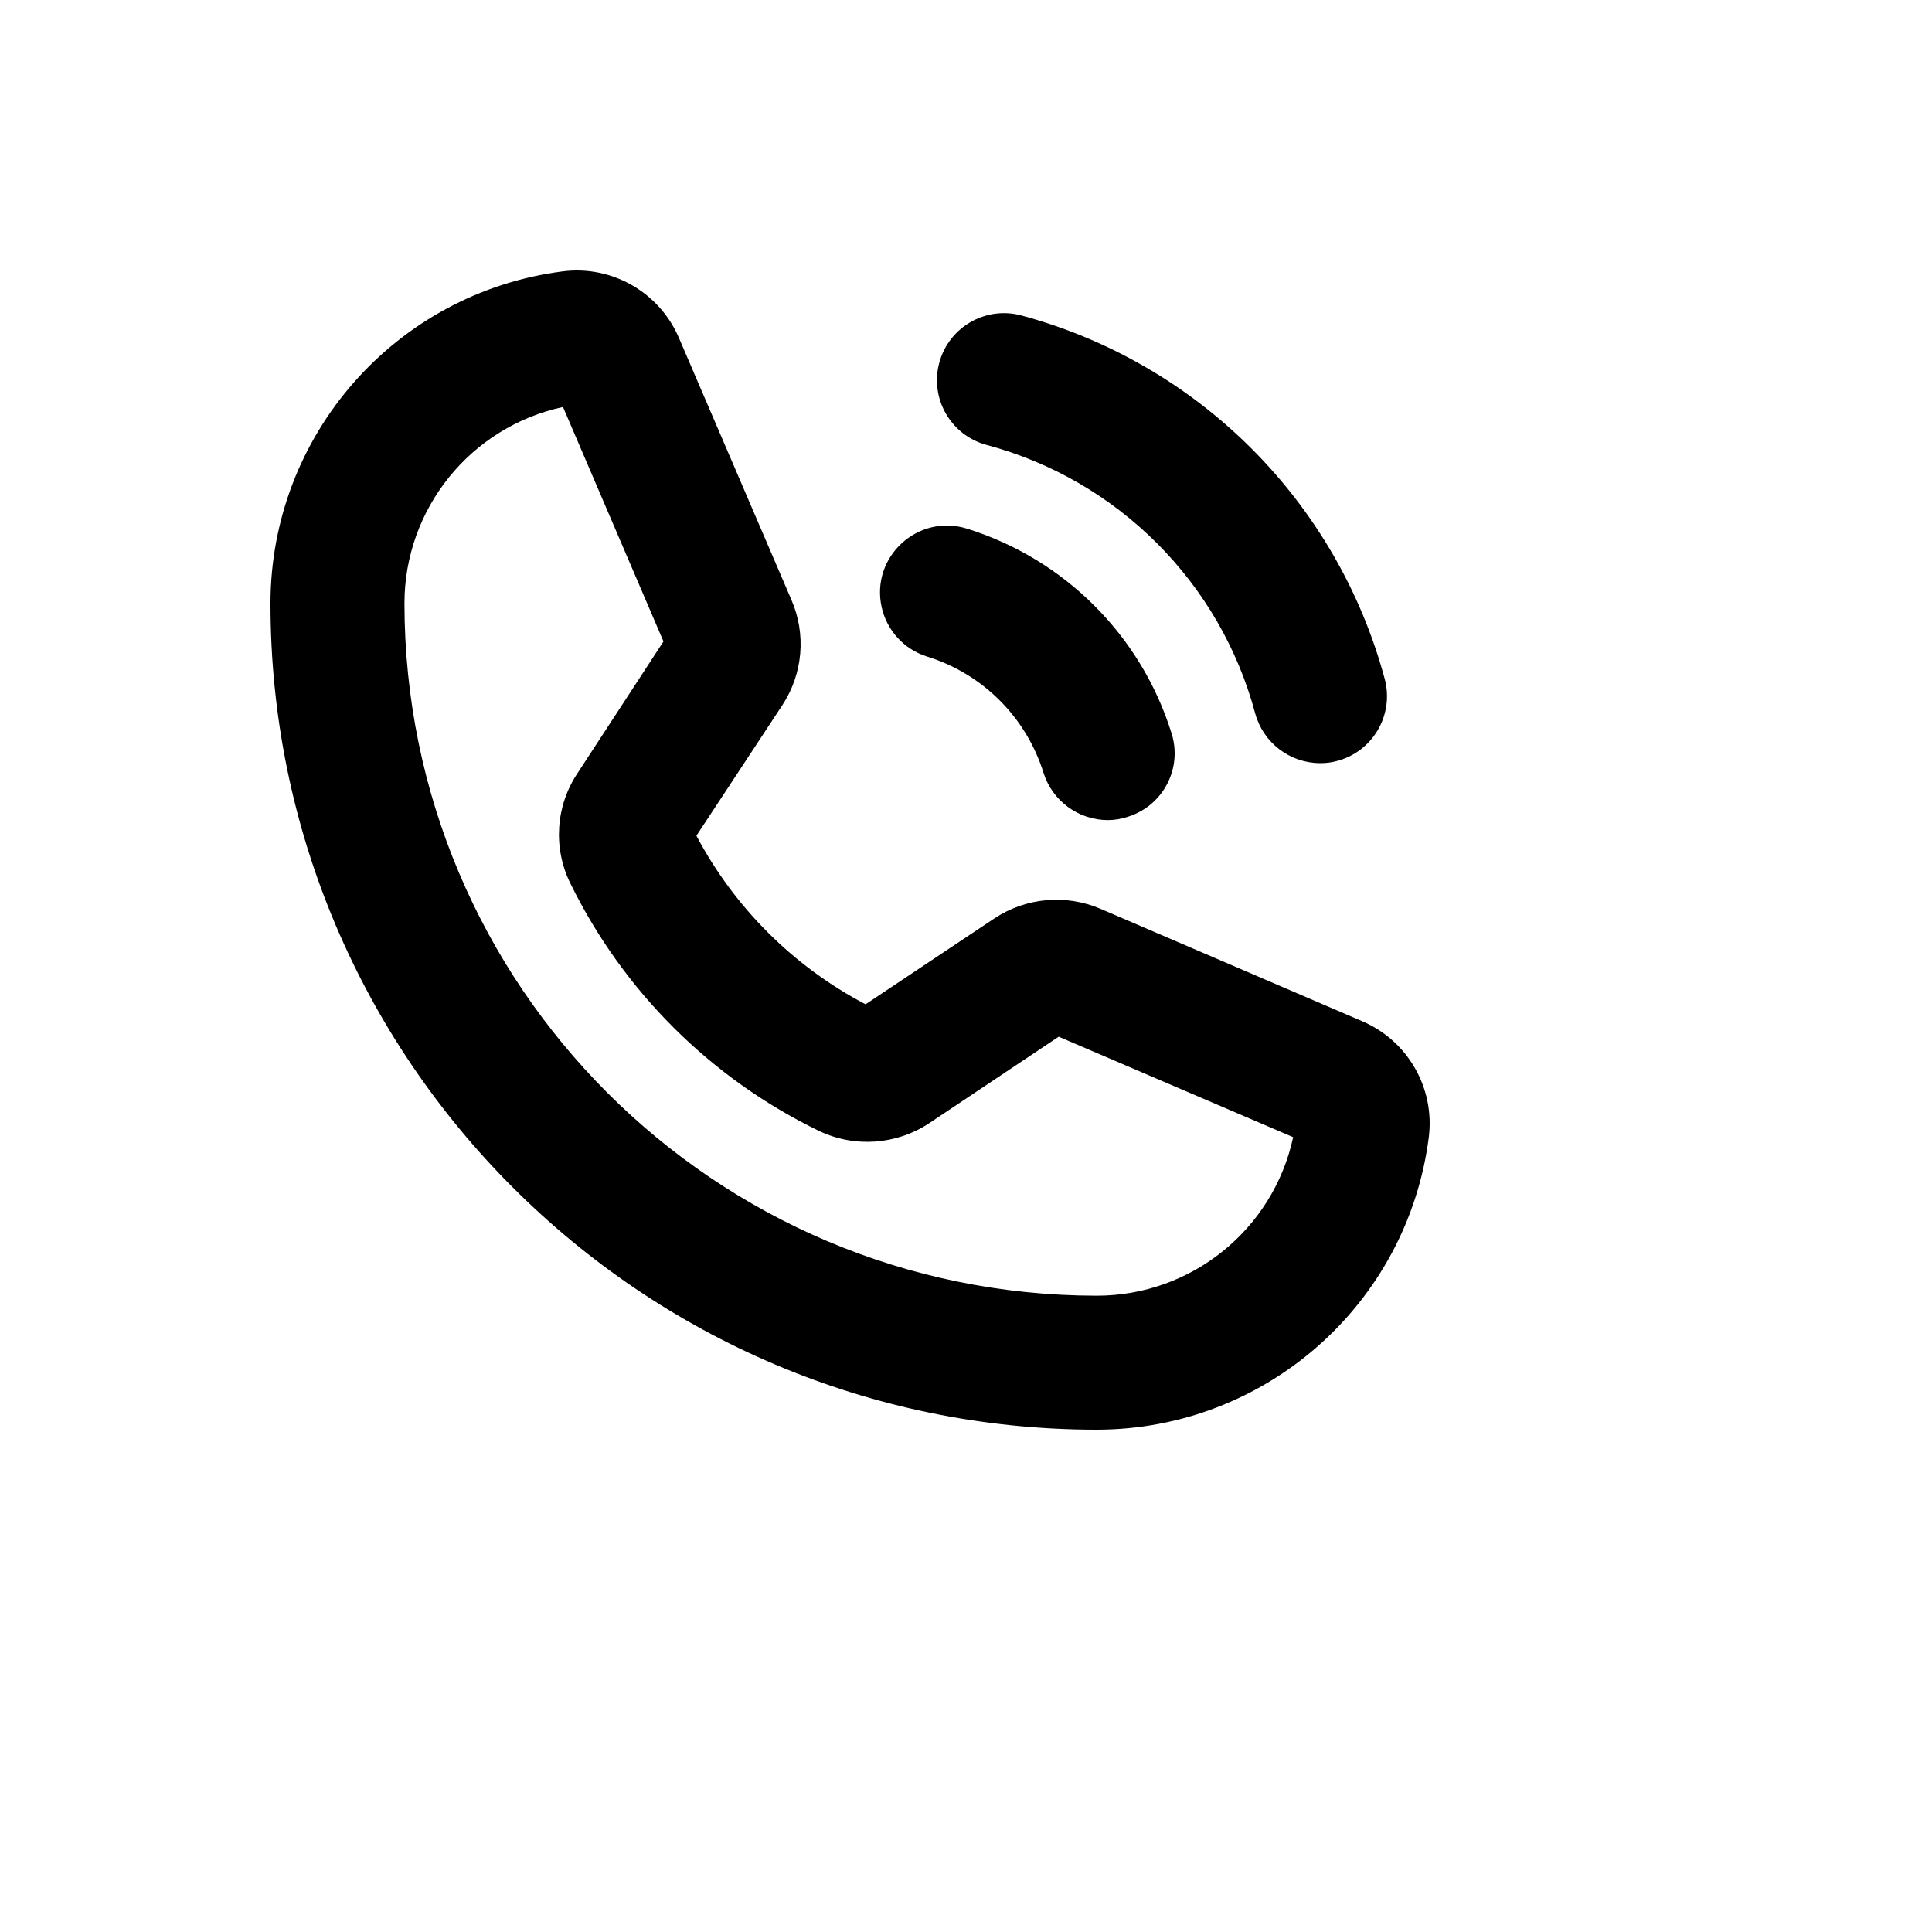 <svg xmlns="http://www.w3.org/2000/svg" version="1.1" xmlns:xlink="http://www.w3.org/1999/xlink" width="100%" height="100%" id="svgWorkerArea" viewBox="-25 -25 625 625" xmlns:idraw="https://idraw.muisca.co" style="background: white;"><defs id="defsdoc"><pattern id="patternBool" x="0" y="0" width="10" height="10" patternUnits="userSpaceOnUse" patternTransform="rotate(35)"><circle cx="5" cy="5" r="4" style="stroke: none;fill: #ff000070;"></circle></pattern></defs><g id="fileImp-387078574" class="cosito"><path id="pathImp-635597157" class="grouped" d="M278.845 92.396C281.93 80.822 293.821 73.946 305.391 77.046 362.721 92.498 407.502 137.279 422.954 194.609 426.054 206.179 419.178 218.07 407.604 221.155 405.782 221.661 403.897 221.905 402.006 221.878 392.21 221.822 383.648 215.253 381.058 205.805 369.707 163.409 336.591 130.293 294.195 118.942 282.621 115.857 275.745 103.966 278.845 92.396 278.845 92.396 278.845 92.396 278.845 92.396M437.221 342.872C430.314 396.957 384.295 437.485 329.771 437.5 182.411 437.5 62.5 317.589 62.5 170.229 62.515 115.706 103.043 69.686 157.128 62.779 173.088 60.783 188.43 69.635 194.691 84.45 194.691 84.45 230.989 168.965 230.989 168.965 235.858 180.099 234.772 192.94 228.1 203.096 228.1 203.096 200.289 245.354 200.289 245.354 212.609 268.637 231.684 287.648 255.007 299.892 255.007 299.892 296.723 272.081 296.723 272.081 306.915 265.35 319.809 264.196 331.035 269.011 331.035 269.011 415.55 305.31 415.55 305.309 430.365 311.57 439.216 326.912 437.221 342.872 437.221 342.872 437.221 342.872 437.221 342.872M393.338 342.872C393.338 342.872 317.491 310.366 317.491 310.366 317.491 310.366 275.594 338.357 275.594 338.357 264.996 345.369 251.502 346.328 240.018 340.885 204.965 323.909 176.609 295.68 159.476 260.704 153.869 249.273 154.763 235.723 161.824 225.128 161.824 225.128 189.634 182.509 189.634 182.509 189.634 182.509 157.128 106.662 157.128 106.662 127.195 113.127 105.831 139.606 105.841 170.229 105.941 293.861 206.139 394.059 329.771 394.159 360.394 394.169 386.873 372.805 393.338 342.872 393.338 342.872 393.338 342.872 393.338 342.872M274.872 187.385C292.907 192.972 307.028 207.093 312.615 225.128 315.514 234.154 323.902 240.282 333.382 240.298 335.594 240.291 337.789 239.925 339.884 239.214 351.292 235.67 357.62 223.501 353.969 212.126 344.106 180.59 319.41 155.894 287.874 146.03 271.957 141.026 256.591 155.129 260.215 171.416 261.897 178.975 267.485 185.063 274.872 187.385 274.872 187.385 274.872 187.385 274.872 187.385"></path></g></svg>